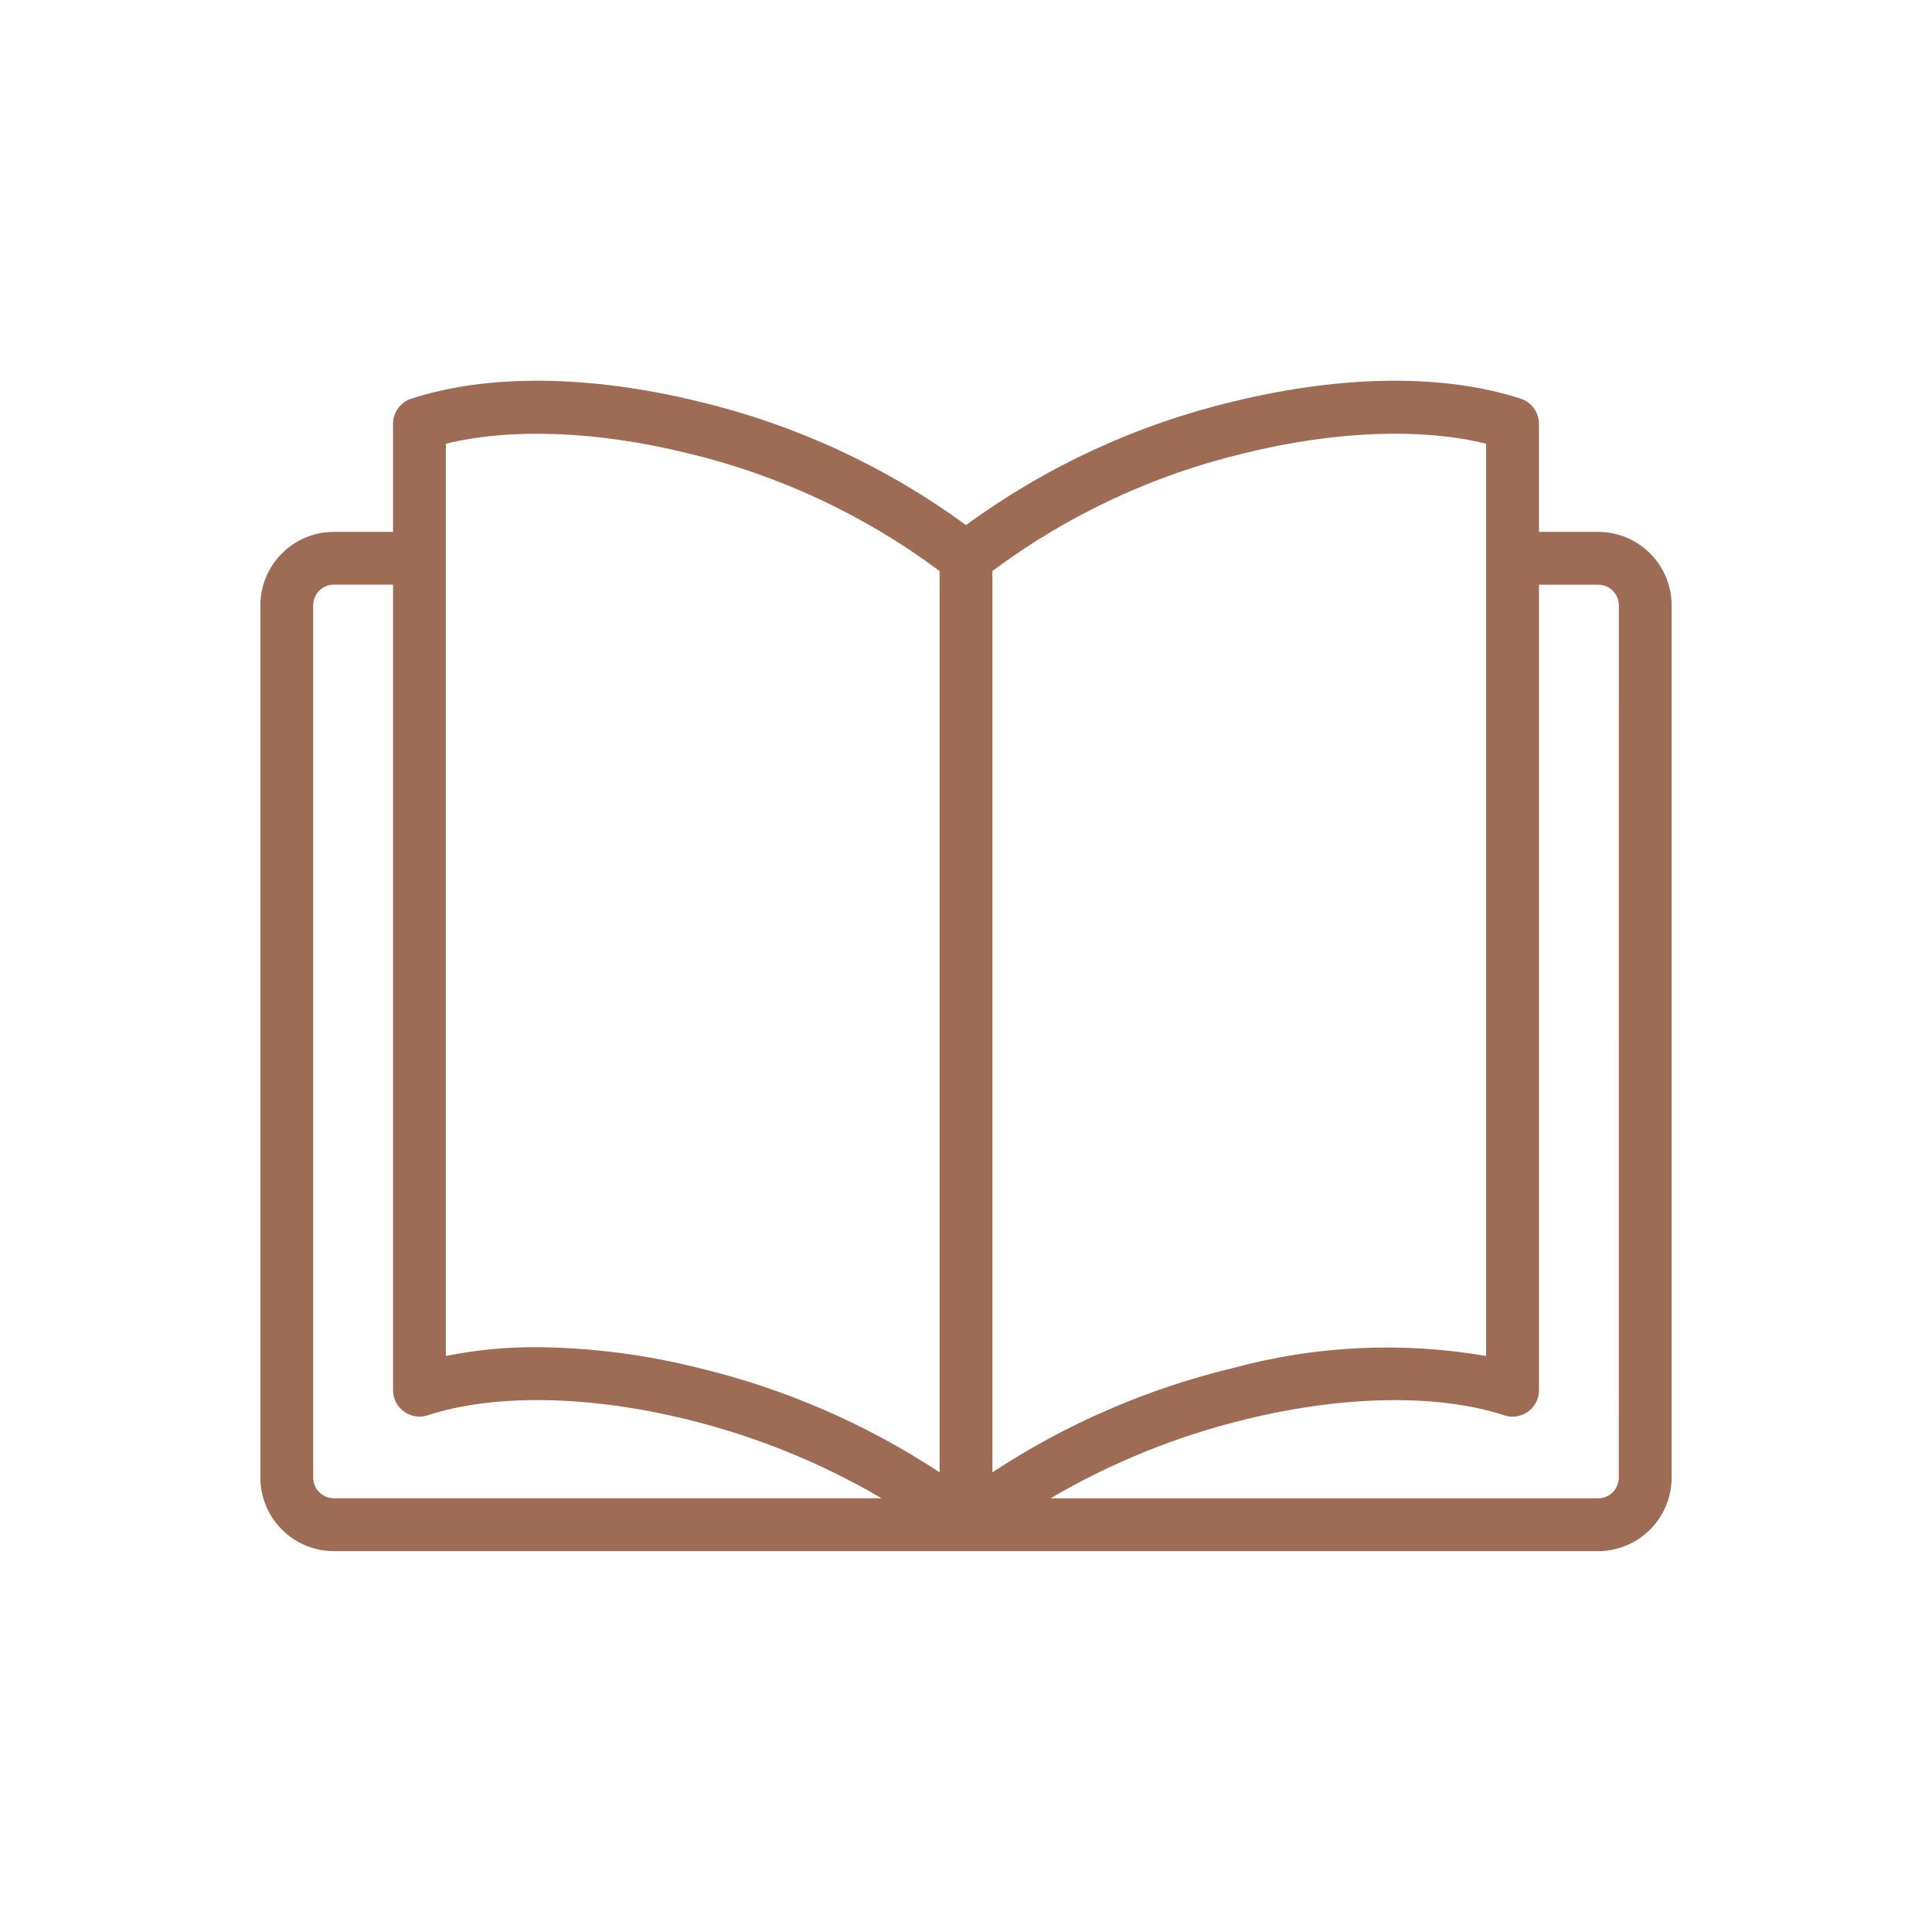 <?xml version="1.0" encoding="UTF-8"?> <svg xmlns="http://www.w3.org/2000/svg" width="392" height="392" viewBox="0 0 392 392" fill="none"> <path d="M324.267 107.919H312.253V85.991C312.252 84.861 311.895 83.76 311.232 82.846C310.568 81.931 309.633 81.249 308.559 80.898C293.069 75.836 272.33 76.05 250.145 81.492C230.613 86.164 212.207 94.678 196 106.537C179.79 94.677 161.381 86.162 141.846 81.489C119.67 76.05 98.928 75.836 83.441 80.898C82.367 81.249 81.432 81.931 80.768 82.846C80.105 83.76 79.748 84.861 79.748 85.991V107.919H67.733C63.782 107.924 59.993 109.495 57.199 112.29C54.405 115.084 52.833 118.872 52.828 122.824V299.818C52.833 303.77 54.405 307.558 57.199 310.352C59.993 313.146 63.782 314.718 67.733 314.723H324.267C328.218 314.718 332.007 313.146 334.801 310.352C337.595 307.558 339.167 303.77 339.172 299.818V122.805C339.162 118.857 337.588 115.073 334.794 112.283C332.001 109.493 328.215 107.924 324.267 107.919ZM252.708 91.902C270.9 87.434 288.417 86.79 301.534 90.031V275.128C284.433 272.187 266.895 273.024 250.151 277.578C232.786 281.756 216.278 288.914 201.359 298.734V115.86C216.658 104.447 234.134 96.293 252.708 91.902ZM90.466 90.037C103.58 86.797 121.091 87.443 139.283 91.905C157.86 96.297 175.339 104.452 190.641 115.866V298.734C175.721 288.915 159.211 281.759 141.846 277.584C131.106 274.866 120.079 273.442 109 273.343C102.778 273.302 96.567 273.9 90.466 275.128V90.037ZM63.547 299.818V122.805C63.548 121.695 63.989 120.631 64.774 119.846C65.559 119.061 66.623 118.62 67.733 118.619H79.748V282.065C79.748 282.911 79.949 283.746 80.333 284.5C80.718 285.254 81.276 285.906 81.961 286.403C82.647 286.9 83.44 287.228 84.276 287.36C85.112 287.491 85.968 287.423 86.773 287.161C100.174 282.778 119.321 283.075 139.289 287.975C153.188 291.356 166.519 296.752 178.856 303.992H67.733C66.625 303.991 65.563 303.552 64.778 302.769C63.994 301.987 63.551 300.926 63.547 299.818ZM328.453 299.818C328.452 300.928 328.011 301.992 327.226 302.777C326.441 303.562 325.377 304.004 324.267 304.004H213.15C225.486 296.764 238.816 291.368 252.714 287.988C272.685 283.088 291.826 282.781 305.233 287.173C306.038 287.436 306.894 287.504 307.73 287.372C308.566 287.24 309.36 286.913 310.045 286.416C310.73 285.918 311.288 285.266 311.673 284.512C312.058 283.758 312.258 282.924 312.259 282.077V118.637H324.273C325.383 118.638 326.447 119.08 327.232 119.865C328.017 120.649 328.458 121.714 328.459 122.824L328.453 299.818Z" fill="#9E6C55"></path> </svg> 